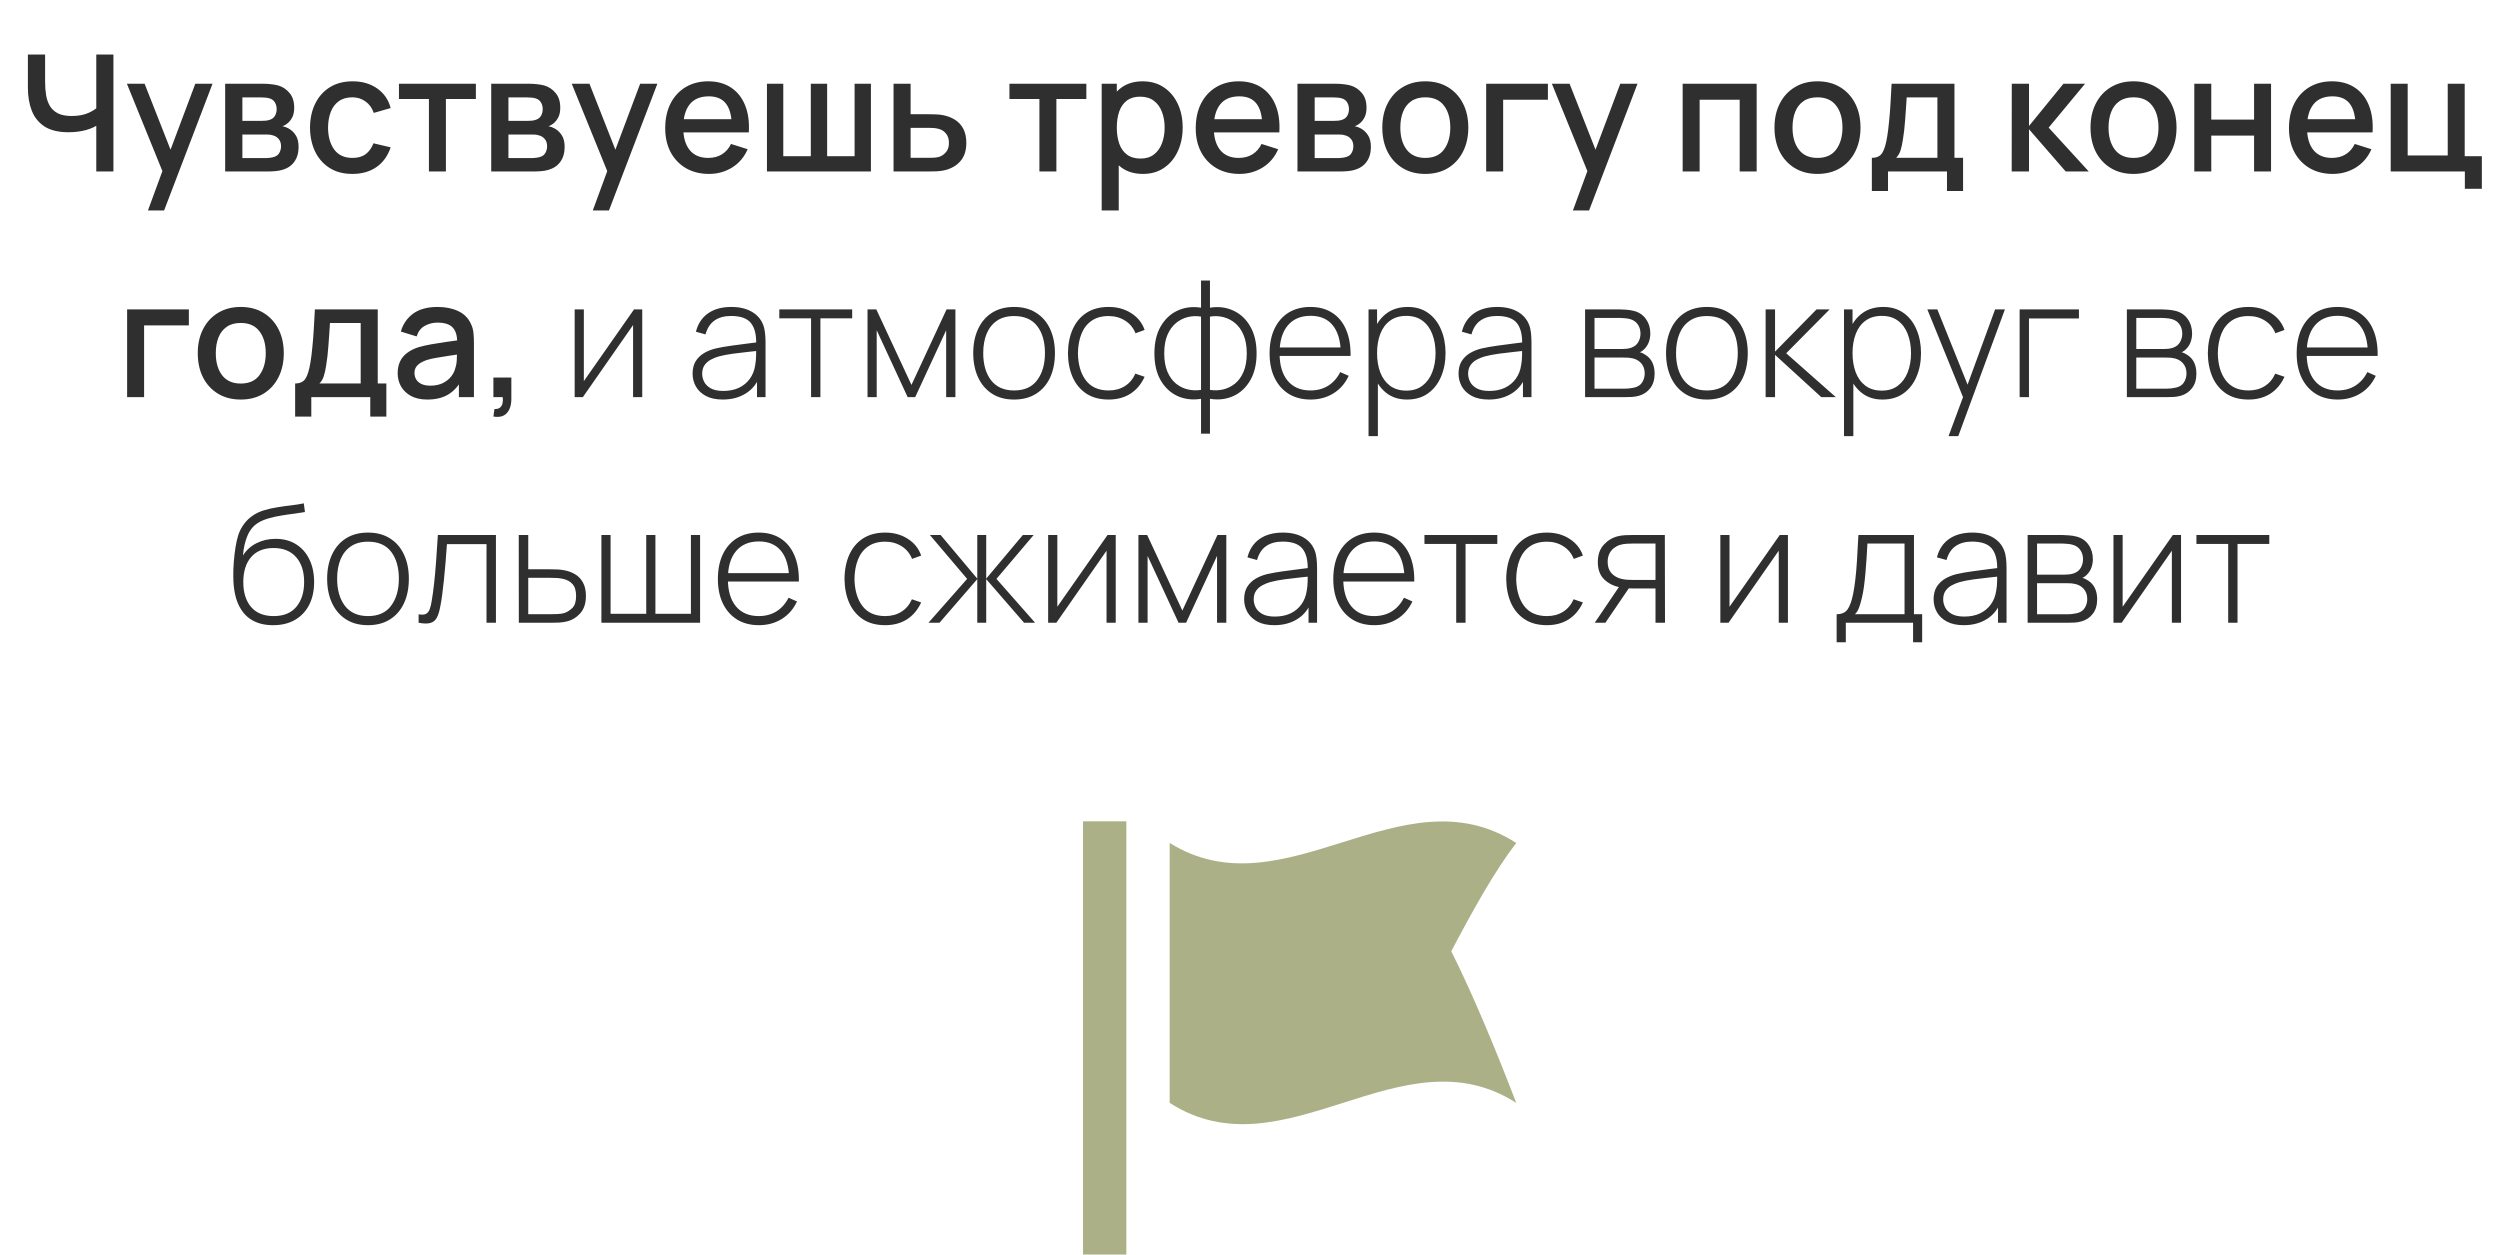 <?xml version="1.0" encoding="UTF-8"?> <svg xmlns="http://www.w3.org/2000/svg" width="277" height="139" viewBox="0 0 277 139" fill="none"><path d="M10.668 19V13.132L11.019 13.699C10.653 13.993 10.167 14.227 9.561 14.401C8.955 14.569 8.298 14.653 7.59 14.653C6.486 14.653 5.604 14.443 4.944 14.023C4.29 13.597 3.816 13.012 3.522 12.268C3.234 11.524 3.09 10.669 3.09 9.703V6.04H4.998V9.1C4.998 9.598 5.034 10.072 5.106 10.522C5.178 10.972 5.316 11.374 5.52 11.728C5.724 12.076 6.021 12.352 6.411 12.556C6.801 12.754 7.311 12.853 7.941 12.853C8.673 12.853 9.3 12.736 9.822 12.502C10.344 12.262 10.719 12.007 10.947 11.737L10.668 12.817V6.04H12.567V19H10.668ZM16.392 23.32L18.273 18.199L18.3 19.711L14.061 9.28H16.023L19.191 17.335H18.615L21.639 9.28H23.547L18.183 23.32H16.392ZM24.948 19V9.28H29.223C29.505 9.28 29.787 9.298 30.069 9.334C30.351 9.364 30.6 9.409 30.816 9.469C31.308 9.607 31.728 9.883 32.076 10.297C32.424 10.705 32.598 11.251 32.598 11.935C32.598 12.325 32.538 12.655 32.418 12.925C32.298 13.189 32.133 13.417 31.923 13.609C31.827 13.693 31.725 13.768 31.617 13.834C31.509 13.9 31.401 13.951 31.293 13.987C31.515 14.023 31.734 14.101 31.95 14.221C32.28 14.395 32.55 14.647 32.76 14.977C32.976 15.301 33.084 15.736 33.084 16.282C33.084 16.936 32.925 17.485 32.607 17.929C32.289 18.367 31.839 18.667 31.257 18.829C31.029 18.895 30.771 18.94 30.483 18.964C30.201 18.988 29.919 19 29.637 19H24.948ZM26.856 17.515H29.52C29.646 17.515 29.79 17.503 29.952 17.479C30.114 17.455 30.258 17.422 30.384 17.38C30.654 17.296 30.846 17.143 30.96 16.921C31.08 16.699 31.14 16.462 31.14 16.21C31.14 15.868 31.05 15.595 30.87 15.391C30.69 15.181 30.462 15.046 30.186 14.986C30.066 14.944 29.934 14.92 29.79 14.914C29.646 14.908 29.523 14.905 29.421 14.905H26.856V17.515ZM26.856 13.393H28.962C29.136 13.393 29.313 13.384 29.493 13.366C29.673 13.342 29.829 13.303 29.961 13.249C30.195 13.159 30.369 13.009 30.483 12.799C30.597 12.583 30.654 12.349 30.654 12.097C30.654 11.821 30.591 11.575 30.465 11.359C30.339 11.143 30.15 10.993 29.898 10.909C29.724 10.849 29.523 10.816 29.295 10.81C29.073 10.798 28.932 10.792 28.872 10.792H26.856V13.393ZM39.047 19.27C38.051 19.27 37.205 19.048 36.509 18.604C35.813 18.16 35.279 17.551 34.907 16.777C34.541 16.003 34.355 15.124 34.349 14.14C34.355 13.138 34.547 12.253 34.925 11.485C35.303 10.711 35.843 10.105 36.545 9.667C37.247 9.229 38.09 9.01 39.074 9.01C40.136 9.01 41.042 9.274 41.792 9.802C42.548 10.33 43.046 11.053 43.286 11.971L41.414 12.511C41.228 11.965 40.922 11.542 40.496 11.242C40.076 10.936 39.593 10.783 39.047 10.783C38.429 10.783 37.922 10.93 37.526 11.224C37.13 11.512 36.836 11.908 36.644 12.412C36.452 12.916 36.353 13.492 36.347 14.14C36.353 15.142 36.581 15.952 37.031 16.57C37.487 17.188 38.159 17.497 39.047 17.497C39.653 17.497 40.142 17.359 40.514 17.083C40.892 16.801 41.18 16.399 41.378 15.877L43.286 16.327C42.968 17.275 42.443 18.004 41.711 18.514C40.979 19.018 40.091 19.27 39.047 19.27ZM47.525 19V10.972H44.204V9.28H52.727V10.972H49.406V19H47.525ZM54.427 19V9.28H58.702C58.984 9.28 59.266 9.298 59.548 9.334C59.83 9.364 60.079 9.409 60.295 9.469C60.787 9.607 61.207 9.883 61.555 10.297C61.903 10.705 62.077 11.251 62.077 11.935C62.077 12.325 62.017 12.655 61.897 12.925C61.777 13.189 61.612 13.417 61.402 13.609C61.306 13.693 61.204 13.768 61.096 13.834C60.988 13.9 60.88 13.951 60.772 13.987C60.994 14.023 61.213 14.101 61.429 14.221C61.759 14.395 62.029 14.647 62.239 14.977C62.455 15.301 62.563 15.736 62.563 16.282C62.563 16.936 62.404 17.485 62.086 17.929C61.768 18.367 61.318 18.667 60.736 18.829C60.508 18.895 60.25 18.94 59.962 18.964C59.68 18.988 59.398 19 59.116 19H54.427ZM56.335 17.515H58.999C59.125 17.515 59.269 17.503 59.431 17.479C59.593 17.455 59.737 17.422 59.863 17.38C60.133 17.296 60.325 17.143 60.439 16.921C60.559 16.699 60.619 16.462 60.619 16.21C60.619 15.868 60.529 15.595 60.349 15.391C60.169 15.181 59.941 15.046 59.665 14.986C59.545 14.944 59.413 14.92 59.269 14.914C59.125 14.908 59.002 14.905 58.9 14.905H56.335V17.515ZM56.335 13.393H58.441C58.615 13.393 58.792 13.384 58.972 13.366C59.152 13.342 59.308 13.303 59.44 13.249C59.674 13.159 59.848 13.009 59.962 12.799C60.076 12.583 60.133 12.349 60.133 12.097C60.133 11.821 60.07 11.575 59.944 11.359C59.818 11.143 59.629 10.993 59.377 10.909C59.203 10.849 59.002 10.816 58.774 10.81C58.552 10.798 58.411 10.792 58.351 10.792H56.335V13.393ZM65.681 23.32L67.562 18.199L67.589 19.711L63.35 9.28H65.312L68.48 17.335H67.904L70.928 9.28H72.836L67.472 23.32H65.681ZM78.557 19.27C77.591 19.27 76.742 19.06 76.01 18.64C75.284 18.214 74.717 17.623 74.309 16.867C73.907 16.105 73.706 15.223 73.706 14.221C73.706 13.159 73.904 12.238 74.3 11.458C74.702 10.678 75.26 10.075 75.974 9.649C76.688 9.223 77.519 9.01 78.467 9.01C79.457 9.01 80.3 9.241 80.996 9.703C81.692 10.159 82.211 10.81 82.553 11.656C82.901 12.502 83.039 13.507 82.967 14.671H81.086V13.987C81.074 12.859 80.858 12.025 80.438 11.485C80.024 10.945 79.391 10.675 78.539 10.675C77.597 10.675 76.889 10.972 76.415 11.566C75.941 12.16 75.704 13.018 75.704 14.14C75.704 15.208 75.941 16.036 76.415 16.624C76.889 17.206 77.573 17.497 78.467 17.497C79.055 17.497 79.562 17.365 79.988 17.101C80.42 16.831 80.756 16.447 80.996 15.949L82.841 16.534C82.463 17.404 81.89 18.079 81.122 18.559C80.354 19.033 79.499 19.27 78.557 19.27ZM75.092 14.671V13.204H82.031V14.671H75.092ZM84.978 19V9.28H86.787V17.308H89.838V9.28H91.647V17.308H94.689V9.28H96.498V19H84.978ZM99.005 19V9.28H100.895V12.655H102.812C103.088 12.655 103.382 12.661 103.694 12.673C104.012 12.685 104.285 12.715 104.513 12.763C105.035 12.871 105.485 13.051 105.863 13.303C106.247 13.555 106.544 13.891 106.754 14.311C106.964 14.725 107.069 15.235 107.069 15.841C107.069 16.687 106.847 17.362 106.403 17.866C105.965 18.364 105.371 18.7 104.621 18.874C104.381 18.928 104.096 18.964 103.766 18.982C103.442 18.994 103.145 19 102.875 19H99.005ZM100.895 17.488H102.983C103.133 17.488 103.304 17.482 103.496 17.47C103.688 17.458 103.865 17.431 104.027 17.389C104.315 17.305 104.573 17.134 104.801 16.876C105.029 16.618 105.143 16.273 105.143 15.841C105.143 15.397 105.029 15.043 104.801 14.779C104.579 14.515 104.297 14.344 103.955 14.266C103.793 14.224 103.628 14.197 103.46 14.185C103.292 14.173 103.133 14.167 102.983 14.167H100.895V17.488ZM115.166 19V10.972H111.845V9.28H120.368V10.972H117.047V19H115.166ZM126.639 19.27C125.709 19.27 124.929 19.045 124.299 18.595C123.669 18.139 123.192 17.524 122.868 16.75C122.544 15.976 122.382 15.103 122.382 14.131C122.382 13.159 122.541 12.286 122.859 11.512C123.183 10.738 123.657 10.129 124.281 9.685C124.911 9.235 125.685 9.01 126.603 9.01C127.515 9.01 128.301 9.235 128.961 9.685C129.627 10.129 130.14 10.738 130.5 11.512C130.86 12.28 131.04 13.153 131.04 14.131C131.04 15.103 130.86 15.979 130.5 16.759C130.146 17.533 129.639 18.145 128.979 18.595C128.325 19.045 127.545 19.27 126.639 19.27ZM122.067 23.32V9.28H123.741V16.273H123.957V23.32H122.067ZM126.378 17.569C126.978 17.569 127.473 17.416 127.863 17.11C128.259 16.804 128.553 16.393 128.745 15.877C128.943 15.355 129.042 14.773 129.042 14.131C129.042 13.495 128.943 12.919 128.745 12.403C128.553 11.887 128.256 11.476 127.854 11.17C127.452 10.864 126.939 10.711 126.315 10.711C125.727 10.711 125.241 10.855 124.857 11.143C124.479 11.431 124.197 11.833 124.011 12.349C123.831 12.865 123.741 13.459 123.741 14.131C123.741 14.803 123.831 15.397 124.011 15.913C124.191 16.429 124.476 16.834 124.866 17.128C125.256 17.422 125.76 17.569 126.378 17.569ZM137.339 19.27C136.373 19.27 135.524 19.06 134.792 18.64C134.066 18.214 133.499 17.623 133.091 16.867C132.689 16.105 132.488 15.223 132.488 14.221C132.488 13.159 132.686 12.238 133.082 11.458C133.484 10.678 134.042 10.075 134.756 9.649C135.47 9.223 136.301 9.01 137.249 9.01C138.239 9.01 139.082 9.241 139.778 9.703C140.474 10.159 140.993 10.81 141.335 11.656C141.683 12.502 141.821 13.507 141.749 14.671H139.868V13.987C139.856 12.859 139.64 12.025 139.22 11.485C138.806 10.945 138.173 10.675 137.321 10.675C136.379 10.675 135.671 10.972 135.197 11.566C134.723 12.16 134.486 13.018 134.486 14.14C134.486 15.208 134.723 16.036 135.197 16.624C135.671 17.206 136.355 17.497 137.249 17.497C137.837 17.497 138.344 17.365 138.77 17.101C139.202 16.831 139.538 16.447 139.778 15.949L141.623 16.534C141.245 17.404 140.672 18.079 139.904 18.559C139.136 19.033 138.281 19.27 137.339 19.27ZM133.874 14.671V13.204H140.813V14.671H133.874ZM143.759 19V9.28H148.034C148.316 9.28 148.598 9.298 148.88 9.334C149.162 9.364 149.411 9.409 149.627 9.469C150.119 9.607 150.539 9.883 150.887 10.297C151.235 10.705 151.409 11.251 151.409 11.935C151.409 12.325 151.349 12.655 151.229 12.925C151.109 13.189 150.944 13.417 150.734 13.609C150.638 13.693 150.536 13.768 150.428 13.834C150.32 13.9 150.212 13.951 150.104 13.987C150.326 14.023 150.545 14.101 150.761 14.221C151.091 14.395 151.361 14.647 151.571 14.977C151.787 15.301 151.895 15.736 151.895 16.282C151.895 16.936 151.736 17.485 151.418 17.929C151.1 18.367 150.65 18.667 150.068 18.829C149.84 18.895 149.582 18.94 149.294 18.964C149.012 18.988 148.73 19 148.448 19H143.759ZM145.667 17.515H148.331C148.457 17.515 148.601 17.503 148.763 17.479C148.925 17.455 149.069 17.422 149.195 17.38C149.465 17.296 149.657 17.143 149.771 16.921C149.891 16.699 149.951 16.462 149.951 16.21C149.951 15.868 149.861 15.595 149.681 15.391C149.501 15.181 149.273 15.046 148.997 14.986C148.877 14.944 148.745 14.92 148.601 14.914C148.457 14.908 148.334 14.905 148.232 14.905H145.667V17.515ZM145.667 13.393H147.773C147.947 13.393 148.124 13.384 148.304 13.366C148.484 13.342 148.64 13.303 148.772 13.249C149.006 13.159 149.18 13.009 149.294 12.799C149.408 12.583 149.465 12.349 149.465 12.097C149.465 11.821 149.402 11.575 149.276 11.359C149.15 11.143 148.961 10.993 148.709 10.909C148.535 10.849 148.334 10.816 148.106 10.81C147.884 10.798 147.743 10.792 147.683 10.792H145.667V13.393ZM157.92 19.27C156.948 19.27 156.105 19.051 155.391 18.613C154.677 18.175 154.125 17.572 153.735 16.804C153.351 16.03 153.159 15.139 153.159 14.131C153.159 13.117 153.357 12.226 153.753 11.458C154.149 10.684 154.704 10.084 155.418 9.658C156.132 9.226 156.966 9.01 157.92 9.01C158.892 9.01 159.735 9.229 160.449 9.667C161.163 10.105 161.715 10.708 162.105 11.476C162.495 12.244 162.69 13.129 162.69 14.131C162.69 15.145 162.492 16.039 162.096 16.813C161.706 17.581 161.154 18.184 160.44 18.622C159.726 19.054 158.886 19.27 157.92 19.27ZM157.92 17.497C158.85 17.497 159.543 17.185 159.999 16.561C160.461 15.931 160.692 15.121 160.692 14.131C160.692 13.117 160.458 12.307 159.99 11.701C159.528 11.089 158.838 10.783 157.92 10.783C157.29 10.783 156.771 10.927 156.363 11.215C155.955 11.497 155.652 11.89 155.454 12.394C155.256 12.892 155.157 13.471 155.157 14.131C155.157 15.151 155.391 15.967 155.859 16.579C156.327 17.191 157.014 17.497 157.92 17.497ZM164.668 19V9.28H171.508V11.053H166.549V19H164.668ZM174.279 23.32L176.16 18.199L176.187 19.711L171.948 9.28H173.91L177.078 17.335H176.502L179.526 9.28H181.434L176.07 23.32H174.279ZM186.439 19V9.28H194.638V19H192.757V11.053H188.32V19H186.439ZM201.374 19.27C200.402 19.27 199.559 19.051 198.845 18.613C198.131 18.175 197.579 17.572 197.189 16.804C196.805 16.03 196.613 15.139 196.613 14.131C196.613 13.117 196.811 12.226 197.207 11.458C197.603 10.684 198.158 10.084 198.872 9.658C199.586 9.226 200.42 9.01 201.374 9.01C202.346 9.01 203.189 9.229 203.903 9.667C204.617 10.105 205.169 10.708 205.559 11.476C205.949 12.244 206.144 13.129 206.144 14.131C206.144 15.145 205.946 16.039 205.55 16.813C205.16 17.581 204.608 18.184 203.894 18.622C203.18 19.054 202.34 19.27 201.374 19.27ZM201.374 17.497C202.304 17.497 202.997 17.185 203.453 16.561C203.915 15.931 204.146 15.121 204.146 14.131C204.146 13.117 203.912 12.307 203.444 11.701C202.982 11.089 202.292 10.783 201.374 10.783C200.744 10.783 200.225 10.927 199.817 11.215C199.409 11.497 199.106 11.89 198.908 12.394C198.71 12.892 198.611 13.471 198.611 14.131C198.611 15.151 198.845 15.967 199.313 16.579C199.781 17.191 200.468 17.497 201.374 17.497ZM207.401 21.16V17.488C207.935 17.488 208.316 17.311 208.544 16.957C208.778 16.597 208.964 15.988 209.102 15.13C209.186 14.608 209.255 14.053 209.309 13.465C209.369 12.877 209.42 12.241 209.462 11.557C209.504 10.867 209.546 10.108 209.588 9.28H216.554V17.488H217.508V21.16H215.726V19H209.192V21.16H207.401ZM210.092 17.488H214.664V10.792H211.262C211.238 11.188 211.211 11.596 211.181 12.016C211.157 12.436 211.127 12.853 211.091 13.267C211.061 13.681 211.025 14.077 210.983 14.455C210.941 14.833 210.893 15.175 210.839 15.481C210.767 15.955 210.68 16.351 210.578 16.669C210.482 16.987 210.32 17.26 210.092 17.488ZM222.896 19L222.905 9.28H224.813V13.96L228.629 9.28H231.023L226.991 14.14L231.437 19H228.881L224.813 14.32V19H222.896ZM236.389 19.27C235.417 19.27 234.574 19.051 233.86 18.613C233.146 18.175 232.594 17.572 232.204 16.804C231.82 16.03 231.628 15.139 231.628 14.131C231.628 13.117 231.826 12.226 232.222 11.458C232.618 10.684 233.173 10.084 233.887 9.658C234.601 9.226 235.435 9.01 236.389 9.01C237.361 9.01 238.204 9.229 238.918 9.667C239.632 10.105 240.184 10.708 240.574 11.476C240.964 12.244 241.159 13.129 241.159 14.131C241.159 15.145 240.961 16.039 240.565 16.813C240.175 17.581 239.623 18.184 238.909 18.622C238.195 19.054 237.355 19.27 236.389 19.27ZM236.389 17.497C237.319 17.497 238.012 17.185 238.468 16.561C238.93 15.931 239.161 15.121 239.161 14.131C239.161 13.117 238.927 12.307 238.459 11.701C237.997 11.089 237.307 10.783 236.389 10.783C235.759 10.783 235.24 10.927 234.832 11.215C234.424 11.497 234.121 11.89 233.923 12.394C233.725 12.892 233.626 13.471 233.626 14.131C233.626 15.151 233.86 15.967 234.328 16.579C234.796 17.191 235.483 17.497 236.389 17.497ZM243.128 19V9.28H245.009V13.249H249.752V9.28H251.633V19H249.752V15.022H245.009V19H243.128ZM258.469 19.27C257.503 19.27 256.654 19.06 255.922 18.64C255.196 18.214 254.629 17.623 254.221 16.867C253.819 16.105 253.618 15.223 253.618 14.221C253.618 13.159 253.816 12.238 254.212 11.458C254.614 10.678 255.172 10.075 255.886 9.649C256.6 9.223 257.431 9.01 258.379 9.01C259.369 9.01 260.212 9.241 260.908 9.703C261.604 10.159 262.123 10.81 262.465 11.656C262.813 12.502 262.951 13.507 262.879 14.671H260.998V13.987C260.986 12.859 260.77 12.025 260.35 11.485C259.936 10.945 259.303 10.675 258.451 10.675C257.509 10.675 256.801 10.972 256.327 11.566C255.853 12.16 255.616 13.018 255.616 14.14C255.616 15.208 255.853 16.036 256.327 16.624C256.801 17.206 257.485 17.497 258.379 17.497C258.967 17.497 259.474 17.365 259.9 17.101C260.332 16.831 260.668 16.447 260.908 15.949L262.753 16.534C262.375 17.404 261.802 18.079 261.034 18.559C260.266 19.033 259.411 19.27 258.469 19.27ZM255.004 14.671V13.204H261.943V14.671H255.004ZM273.107 20.917V19H264.89V9.28H266.771V17.227H271.208V9.28H273.089V17.308H274.988V20.917H273.107ZM14.085 44V34.28H20.925V36.053H15.966V44H14.085ZM26.673 44.27C25.701 44.27 24.858 44.051 24.144 43.613C23.43 43.175 22.878 42.572 22.488 41.804C22.104 41.03 21.912 40.139 21.912 39.131C21.912 38.117 22.11 37.226 22.506 36.458C22.902 35.684 23.457 35.084 24.171 34.658C24.885 34.226 25.719 34.01 26.673 34.01C27.645 34.01 28.488 34.229 29.202 34.667C29.916 35.105 30.468 35.708 30.858 36.476C31.248 37.244 31.443 38.129 31.443 39.131C31.443 40.145 31.245 41.039 30.849 41.813C30.459 42.581 29.907 43.184 29.193 43.622C28.479 44.054 27.639 44.27 26.673 44.27ZM26.673 42.497C27.603 42.497 28.296 42.185 28.752 41.561C29.214 40.931 29.445 40.121 29.445 39.131C29.445 38.117 29.211 37.307 28.743 36.701C28.281 36.089 27.591 35.783 26.673 35.783C26.043 35.783 25.524 35.927 25.116 36.215C24.708 36.497 24.405 36.89 24.207 37.394C24.009 37.892 23.91 38.471 23.91 39.131C23.91 40.151 24.144 40.967 24.612 41.579C25.08 42.191 25.767 42.497 26.673 42.497ZM32.701 46.16V42.488C33.235 42.488 33.616 42.311 33.844 41.957C34.078 41.597 34.264 40.988 34.402 40.13C34.486 39.608 34.555 39.053 34.609 38.465C34.669 37.877 34.72 37.241 34.762 36.557C34.804 35.867 34.846 35.108 34.888 34.28H41.854V42.488H42.808V46.16H41.026V44H34.492V46.16H32.701ZM35.392 42.488H39.964V35.792H36.562C36.538 36.188 36.511 36.596 36.481 37.016C36.457 37.436 36.427 37.853 36.391 38.267C36.361 38.681 36.325 39.077 36.283 39.455C36.241 39.833 36.193 40.175 36.139 40.481C36.067 40.955 35.98 41.351 35.878 41.669C35.782 41.987 35.62 42.26 35.392 42.488ZM47.346 44.27C46.626 44.27 46.023 44.138 45.537 43.874C45.051 43.604 44.682 43.25 44.43 42.812C44.184 42.368 44.061 41.882 44.061 41.354C44.061 40.862 44.148 40.43 44.322 40.058C44.496 39.686 44.754 39.371 45.096 39.113C45.438 38.849 45.858 38.636 46.356 38.474C46.788 38.348 47.277 38.237 47.823 38.141C48.369 38.045 48.942 37.955 49.542 37.871C50.148 37.787 50.748 37.703 51.342 37.619L50.658 37.997C50.67 37.235 50.508 36.671 50.172 36.305C49.842 35.933 49.272 35.747 48.462 35.747C47.952 35.747 47.484 35.867 47.058 36.107C46.632 36.341 46.335 36.731 46.167 37.277L44.412 36.737C44.652 35.903 45.108 35.24 45.78 34.748C46.458 34.256 47.358 34.01 48.48 34.01C49.35 34.01 50.106 34.16 50.748 34.46C51.396 34.754 51.87 35.222 52.17 35.864C52.326 36.182 52.422 36.518 52.458 36.872C52.494 37.226 52.512 37.607 52.512 38.015V44H50.847V41.777L51.171 42.065C50.769 42.809 50.256 43.364 49.632 43.73C49.014 44.09 48.252 44.27 47.346 44.27ZM47.679 42.731C48.213 42.731 48.672 42.638 49.056 42.452C49.44 42.26 49.749 42.017 49.983 41.723C50.217 41.429 50.37 41.123 50.442 40.805C50.544 40.517 50.601 40.193 50.613 39.833C50.631 39.473 50.64 39.185 50.64 38.969L51.252 39.194C50.658 39.284 50.118 39.365 49.632 39.437C49.146 39.509 48.705 39.581 48.309 39.653C47.919 39.719 47.571 39.8 47.265 39.896C47.007 39.986 46.776 40.094 46.572 40.22C46.374 40.346 46.215 40.499 46.095 40.679C45.981 40.859 45.924 41.078 45.924 41.336C45.924 41.588 45.987 41.822 46.113 42.038C46.239 42.248 46.431 42.416 46.689 42.542C46.947 42.668 47.277 42.731 47.679 42.731ZM54.669 46.151L54.786 45.314C55.044 45.332 55.245 45.284 55.389 45.17C55.533 45.056 55.629 44.897 55.677 44.693C55.725 44.489 55.734 44.258 55.704 44H54.669V41.831H56.658V44.18C56.658 44.888 56.487 45.422 56.145 45.782C55.809 46.142 55.317 46.265 54.669 46.151ZM71.161 34.28V44H70.144V36.017L64.582 44H63.673V34.28H64.69V42.227L70.252 34.28H71.161ZM80.087 44.27C79.337 44.27 78.713 44.138 78.215 43.874C77.723 43.61 77.354 43.262 77.108 42.83C76.862 42.392 76.739 41.918 76.739 41.408C76.739 40.856 76.853 40.394 77.081 40.022C77.315 39.65 77.624 39.35 78.008 39.122C78.398 38.894 78.827 38.723 79.295 38.609C79.829 38.489 80.405 38.387 81.023 38.303C81.641 38.213 82.229 38.135 82.787 38.069C83.351 38.003 83.81 37.946 84.164 37.898L83.786 38.123C83.81 37.073 83.612 36.293 83.192 35.783C82.778 35.267 82.046 35.009 80.996 35.009C80.258 35.009 79.649 35.177 79.169 35.513C78.695 35.843 78.362 36.356 78.17 37.052L77.108 36.755C77.33 35.873 77.777 35.195 78.449 34.721C79.121 34.247 79.982 34.01 81.032 34.01C81.926 34.01 82.676 34.184 83.282 34.532C83.894 34.88 84.32 35.369 84.56 35.999C84.662 36.257 84.731 36.56 84.767 36.908C84.803 37.25 84.821 37.595 84.821 37.943V44H83.876V41.444L84.227 41.534C83.933 42.41 83.42 43.085 82.688 43.559C81.956 44.033 81.089 44.27 80.087 44.27ZM80.141 43.316C80.801 43.316 81.38 43.199 81.878 42.965C82.376 42.725 82.778 42.392 83.084 41.966C83.396 41.534 83.594 41.027 83.678 40.445C83.738 40.121 83.771 39.77 83.777 39.392C83.783 39.014 83.786 38.735 83.786 38.555L84.236 38.843C83.846 38.891 83.378 38.942 82.832 38.996C82.292 39.05 81.74 39.116 81.176 39.194C80.612 39.272 80.102 39.371 79.646 39.491C79.364 39.569 79.079 39.683 78.791 39.833C78.509 39.977 78.272 40.178 78.08 40.436C77.894 40.694 77.801 41.021 77.801 41.417C77.801 41.711 77.873 42.005 78.017 42.299C78.167 42.593 78.413 42.836 78.755 43.028C79.097 43.22 79.559 43.316 80.141 43.316ZM89.867 44V35.27H86.347V34.28H94.421V35.27H90.901V44H89.867ZM96.122 44V34.28H97.094L100.991 42.65L104.879 34.28H105.86V44H104.834V36.593L101.405 44H100.568L97.139 36.593V44H96.122ZM112.361 44.27C111.395 44.27 110.576 44.051 109.904 43.613C109.232 43.175 108.719 42.569 108.365 41.795C108.011 41.021 107.834 40.13 107.834 39.122C107.834 38.108 108.014 37.217 108.374 36.449C108.734 35.675 109.25 35.075 109.922 34.649C110.6 34.223 111.413 34.01 112.361 34.01C113.327 34.01 114.146 34.229 114.818 34.667C115.496 35.099 116.009 35.699 116.357 36.467C116.711 37.235 116.888 38.12 116.888 39.122C116.888 40.148 116.711 41.048 116.357 41.822C116.003 42.59 115.487 43.19 114.809 43.622C114.131 44.054 113.315 44.27 112.361 44.27ZM112.361 43.262C113.507 43.262 114.362 42.878 114.926 42.11C115.496 41.342 115.781 40.346 115.781 39.122C115.781 37.874 115.496 36.878 114.926 36.134C114.356 35.39 113.501 35.018 112.361 35.018C111.587 35.018 110.948 35.195 110.444 35.549C109.94 35.897 109.562 36.38 109.31 36.998C109.064 37.61 108.941 38.318 108.941 39.122C108.941 40.37 109.229 41.372 109.805 42.128C110.387 42.884 111.239 43.262 112.361 43.262ZM122.837 44.27C121.865 44.27 121.046 44.054 120.38 43.622C119.714 43.184 119.207 42.581 118.859 41.813C118.517 41.039 118.34 40.148 118.328 39.14C118.34 38.114 118.52 37.217 118.868 36.449C119.222 35.675 119.732 35.075 120.398 34.649C121.064 34.223 121.88 34.01 122.846 34.01C123.788 34.01 124.616 34.238 125.33 34.694C126.05 35.144 126.548 35.765 126.824 36.557L125.816 36.926C125.57 36.32 125.183 35.852 124.655 35.522C124.127 35.186 123.521 35.018 122.837 35.018C122.069 35.018 121.436 35.195 120.938 35.549C120.44 35.897 120.068 36.38 119.822 36.998C119.576 37.616 119.447 38.33 119.435 39.14C119.453 40.382 119.744 41.381 120.308 42.137C120.878 42.887 121.721 43.262 122.837 43.262C123.527 43.262 124.124 43.103 124.628 42.785C125.138 42.467 125.528 42.005 125.798 41.399L126.824 41.75C126.446 42.572 125.918 43.199 125.24 43.631C124.562 44.057 123.761 44.27 122.837 44.27ZM133.074 48.05V44.189C132.126 44.339 131.259 44.237 130.473 43.883C129.693 43.523 129.069 42.941 128.601 42.137C128.139 41.333 127.908 40.34 127.908 39.158C127.908 37.97 128.139 36.974 128.601 36.17C129.069 35.36 129.693 34.775 130.473 34.415C131.259 34.049 132.126 33.941 133.074 34.091V31.085H134.064V34.091C135.012 33.941 135.876 34.049 136.656 34.415C137.442 34.775 138.066 35.36 138.528 36.17C138.996 36.974 139.23 37.97 139.23 39.158C139.23 40.34 138.996 41.333 138.528 42.137C138.066 42.941 137.442 43.523 136.656 43.883C135.876 44.237 135.012 44.339 134.064 44.189V48.05H133.074ZM133.074 43.199V35.081C132.588 34.997 132.105 35.012 131.625 35.126C131.145 35.24 130.704 35.462 130.302 35.792C129.906 36.116 129.588 36.557 129.348 37.115C129.114 37.667 128.997 38.348 128.997 39.158C128.997 39.962 129.117 40.643 129.357 41.201C129.597 41.753 129.915 42.191 130.311 42.515C130.713 42.833 131.154 43.046 131.634 43.154C132.114 43.262 132.594 43.277 133.074 43.199ZM134.064 43.199C134.544 43.277 135.024 43.262 135.504 43.154C135.984 43.046 136.425 42.833 136.827 42.515C137.229 42.191 137.547 41.753 137.781 41.201C138.021 40.643 138.141 39.962 138.141 39.158C138.141 38.348 138.021 37.664 137.781 37.106C137.547 36.548 137.229 36.107 136.827 35.783C136.431 35.459 135.993 35.24 135.513 35.126C135.033 35.012 134.55 34.997 134.064 35.081V43.199ZM145.215 44.27C144.285 44.27 143.481 44.063 142.803 43.649C142.125 43.229 141.6 42.638 141.228 41.876C140.856 41.108 140.67 40.202 140.67 39.158C140.67 38.096 140.853 37.181 141.219 36.413C141.591 35.639 142.113 35.045 142.785 34.631C143.463 34.217 144.267 34.01 145.197 34.01C146.139 34.01 146.943 34.226 147.609 34.658C148.281 35.084 148.791 35.702 149.139 36.512C149.493 37.322 149.661 38.297 149.643 39.437H148.563V39.077C148.533 37.745 148.233 36.731 147.663 36.035C147.093 35.339 146.277 34.991 145.215 34.991C144.117 34.991 143.268 35.354 142.668 36.08C142.074 36.8 141.777 37.82 141.777 39.14C141.777 40.448 142.074 41.462 142.668 42.182C143.268 42.902 144.111 43.262 145.197 43.262C145.947 43.262 146.601 43.088 147.159 42.74C147.723 42.386 148.17 41.882 148.5 41.228L149.436 41.642C149.046 42.482 148.482 43.13 147.744 43.586C147.006 44.042 146.163 44.27 145.215 44.27ZM141.381 39.437V38.501H149.058V39.437H141.381ZM155.891 44.27C155.015 44.27 154.274 44.042 153.668 43.586C153.062 43.13 152.6 42.515 152.282 41.741C151.964 40.967 151.805 40.094 151.805 39.122C151.805 38.144 151.964 37.271 152.282 36.503C152.6 35.729 153.071 35.12 153.695 34.676C154.319 34.232 155.084 34.01 155.99 34.01C156.872 34.01 157.625 34.235 158.249 34.685C158.873 35.135 159.347 35.747 159.671 36.521C160.001 37.295 160.166 38.162 160.166 39.122C160.166 40.094 159.998 40.97 159.662 41.75C159.332 42.524 158.849 43.139 158.213 43.595C157.583 44.045 156.809 44.27 155.891 44.27ZM151.634 48.32V34.28H152.579V41.768H152.669V48.32H151.634ZM155.828 43.28C156.542 43.28 157.136 43.097 157.61 42.731C158.09 42.365 158.45 41.87 158.69 41.246C158.936 40.616 159.059 39.908 159.059 39.122C159.059 38.342 158.939 37.643 158.699 37.025C158.465 36.401 158.108 35.909 157.628 35.549C157.154 35.183 156.548 35 155.81 35C155.096 35 154.499 35.177 154.019 35.531C153.539 35.879 153.179 36.365 152.939 36.989C152.699 37.613 152.579 38.324 152.579 39.122C152.579 39.914 152.696 40.625 152.93 41.255C153.17 41.879 153.53 42.374 154.01 42.74C154.496 43.1 155.102 43.28 155.828 43.28ZM164.954 44.27C164.204 44.27 163.58 44.138 163.082 43.874C162.59 43.61 162.221 43.262 161.975 42.83C161.729 42.392 161.606 41.918 161.606 41.408C161.606 40.856 161.72 40.394 161.948 40.022C162.182 39.65 162.491 39.35 162.875 39.122C163.265 38.894 163.694 38.723 164.162 38.609C164.696 38.489 165.272 38.387 165.89 38.303C166.508 38.213 167.096 38.135 167.654 38.069C168.218 38.003 168.677 37.946 169.031 37.898L168.653 38.123C168.677 37.073 168.479 36.293 168.059 35.783C167.645 35.267 166.913 35.009 165.863 35.009C165.125 35.009 164.516 35.177 164.036 35.513C163.562 35.843 163.229 36.356 163.037 37.052L161.975 36.755C162.197 35.873 162.644 35.195 163.316 34.721C163.988 34.247 164.849 34.01 165.899 34.01C166.793 34.01 167.543 34.184 168.149 34.532C168.761 34.88 169.187 35.369 169.427 35.999C169.529 36.257 169.598 36.56 169.634 36.908C169.67 37.25 169.688 37.595 169.688 37.943V44H168.743V41.444L169.094 41.534C168.8 42.41 168.287 43.085 167.555 43.559C166.823 44.033 165.956 44.27 164.954 44.27ZM165.008 43.316C165.668 43.316 166.247 43.199 166.745 42.965C167.243 42.725 167.645 42.392 167.951 41.966C168.263 41.534 168.461 41.027 168.545 40.445C168.605 40.121 168.638 39.77 168.644 39.392C168.65 39.014 168.653 38.735 168.653 38.555L169.103 38.843C168.713 38.891 168.245 38.942 167.699 38.996C167.159 39.05 166.607 39.116 166.043 39.194C165.479 39.272 164.969 39.371 164.513 39.491C164.231 39.569 163.946 39.683 163.658 39.833C163.376 39.977 163.139 40.178 162.947 40.436C162.761 40.694 162.668 41.021 162.668 41.417C162.668 41.711 162.74 42.005 162.884 42.299C163.034 42.593 163.28 42.836 163.622 43.028C163.964 43.22 164.426 43.316 165.008 43.316ZM175.628 44V34.28H179.489C179.657 34.28 179.888 34.292 180.182 34.316C180.482 34.334 180.767 34.379 181.037 34.451C181.607 34.595 182.051 34.895 182.369 35.351C182.693 35.807 182.855 36.338 182.855 36.944C182.855 37.268 182.807 37.568 182.711 37.844C182.621 38.114 182.483 38.354 182.297 38.564C182.213 38.666 182.117 38.759 182.009 38.843C181.901 38.921 181.796 38.984 181.694 39.032C181.874 39.068 182.078 39.161 182.306 39.311C182.654 39.527 182.912 39.812 183.08 40.166C183.248 40.52 183.332 40.928 183.332 41.39C183.332 42.056 183.17 42.596 182.846 43.01C182.528 43.424 182.114 43.703 181.604 43.847C181.358 43.919 181.097 43.964 180.821 43.982C180.545 43.994 180.293 44 180.065 44H175.628ZM176.672 43.064H180.038C180.164 43.064 180.329 43.055 180.533 43.037C180.737 43.013 180.917 42.983 181.073 42.947C181.481 42.851 181.775 42.656 181.955 42.362C182.141 42.062 182.234 41.732 182.234 41.372C182.234 40.898 182.093 40.511 181.811 40.211C181.529 39.905 181.145 39.722 180.659 39.662C180.521 39.638 180.374 39.626 180.218 39.626C180.068 39.62 179.927 39.617 179.795 39.617H176.672V43.064ZM176.672 38.672H179.696C179.84 38.672 180.011 38.663 180.209 38.645C180.407 38.621 180.584 38.582 180.74 38.528C181.088 38.408 181.346 38.204 181.514 37.916C181.682 37.622 181.766 37.307 181.766 36.971C181.766 36.593 181.676 36.266 181.496 35.99C181.316 35.708 181.055 35.507 180.713 35.387C180.473 35.309 180.221 35.264 179.957 35.252C179.699 35.234 179.537 35.225 179.471 35.225H176.672V38.672ZM189.125 44.27C188.159 44.27 187.34 44.051 186.668 43.613C185.996 43.175 185.483 42.569 185.129 41.795C184.775 41.021 184.598 40.13 184.598 39.122C184.598 38.108 184.778 37.217 185.138 36.449C185.498 35.675 186.014 35.075 186.686 34.649C187.364 34.223 188.177 34.01 189.125 34.01C190.091 34.01 190.91 34.229 191.582 34.667C192.26 35.099 192.773 35.699 193.121 36.467C193.475 37.235 193.652 38.12 193.652 39.122C193.652 40.148 193.475 41.048 193.121 41.822C192.767 42.59 192.251 43.19 191.573 43.622C190.895 44.054 190.079 44.27 189.125 44.27ZM189.125 43.262C190.271 43.262 191.126 42.878 191.69 42.11C192.26 41.342 192.545 40.346 192.545 39.122C192.545 37.874 192.26 36.878 191.69 36.134C191.12 35.39 190.265 35.018 189.125 35.018C188.351 35.018 187.712 35.195 187.208 35.549C186.704 35.897 186.326 36.38 186.074 36.998C185.828 37.61 185.705 38.318 185.705 39.122C185.705 40.37 185.993 41.372 186.569 42.128C187.151 42.884 188.003 43.262 189.125 43.262ZM195.632 44V34.28H196.676V38.96L201.275 34.28H202.724L197.909 39.14L203.408 44H201.797L196.676 39.32V44H195.632ZM208.573 44.27C207.697 44.27 206.956 44.042 206.35 43.586C205.744 43.13 205.282 42.515 204.964 41.741C204.646 40.967 204.487 40.094 204.487 39.122C204.487 38.144 204.646 37.271 204.964 36.503C205.282 35.729 205.753 35.12 206.377 34.676C207.001 34.232 207.766 34.01 208.672 34.01C209.554 34.01 210.307 34.235 210.931 34.685C211.555 35.135 212.029 35.747 212.353 36.521C212.683 37.295 212.848 38.162 212.848 39.122C212.848 40.094 212.68 40.97 212.344 41.75C212.014 42.524 211.531 43.139 210.895 43.595C210.265 44.045 209.491 44.27 208.573 44.27ZM204.316 48.32V34.28H205.261V41.768H205.351V48.32H204.316ZM208.51 43.28C209.224 43.28 209.818 43.097 210.292 42.731C210.772 42.365 211.132 41.87 211.372 41.246C211.618 40.616 211.741 39.908 211.741 39.122C211.741 38.342 211.621 37.643 211.381 37.025C211.147 36.401 210.79 35.909 210.31 35.549C209.836 35.183 209.23 35 208.492 35C207.778 35 207.181 35.177 206.701 35.531C206.221 35.879 205.861 36.365 205.621 36.989C205.381 37.613 205.261 38.324 205.261 39.122C205.261 39.914 205.378 40.625 205.612 41.255C205.852 41.879 206.212 42.374 206.692 42.74C207.178 43.1 207.784 43.28 208.51 43.28ZM215.898 48.32L217.788 43.235L217.806 44.747L213.549 34.28H214.656L218.31 43.37H217.734L221.055 34.28H222.144L216.978 48.32H215.898ZM223.775 44V34.28H230.345V35.288H224.81V44H223.775ZM235.657 44V34.28H239.518C239.686 34.28 239.917 34.292 240.211 34.316C240.511 34.334 240.796 34.379 241.066 34.451C241.636 34.595 242.08 34.895 242.398 35.351C242.722 35.807 242.884 36.338 242.884 36.944C242.884 37.268 242.836 37.568 242.74 37.844C242.65 38.114 242.512 38.354 242.326 38.564C242.242 38.666 242.146 38.759 242.038 38.843C241.93 38.921 241.825 38.984 241.723 39.032C241.903 39.068 242.107 39.161 242.335 39.311C242.683 39.527 242.941 39.812 243.109 40.166C243.277 40.52 243.361 40.928 243.361 41.39C243.361 42.056 243.199 42.596 242.875 43.01C242.557 43.424 242.143 43.703 241.633 43.847C241.387 43.919 241.126 43.964 240.85 43.982C240.574 43.994 240.322 44 240.094 44H235.657ZM236.701 43.064H240.067C240.193 43.064 240.358 43.055 240.562 43.037C240.766 43.013 240.946 42.983 241.102 42.947C241.51 42.851 241.804 42.656 241.984 42.362C242.17 42.062 242.263 41.732 242.263 41.372C242.263 40.898 242.122 40.511 241.84 40.211C241.558 39.905 241.174 39.722 240.688 39.662C240.55 39.638 240.403 39.626 240.247 39.626C240.097 39.62 239.956 39.617 239.824 39.617H236.701V43.064ZM236.701 38.672H239.725C239.869 38.672 240.04 38.663 240.238 38.645C240.436 38.621 240.613 38.582 240.769 38.528C241.117 38.408 241.375 38.204 241.543 37.916C241.711 37.622 241.795 37.307 241.795 36.971C241.795 36.593 241.705 36.266 241.525 35.99C241.345 35.708 241.084 35.507 240.742 35.387C240.502 35.309 240.25 35.264 239.986 35.252C239.728 35.234 239.566 35.225 239.5 35.225H236.701V38.672ZM249.136 44.27C248.164 44.27 247.345 44.054 246.679 43.622C246.013 43.184 245.506 42.581 245.158 41.813C244.816 41.039 244.639 40.148 244.627 39.14C244.639 38.114 244.819 37.217 245.167 36.449C245.521 35.675 246.031 35.075 246.697 34.649C247.363 34.223 248.179 34.01 249.145 34.01C250.087 34.01 250.915 34.238 251.629 34.694C252.349 35.144 252.847 35.765 253.123 36.557L252.115 36.926C251.869 36.32 251.482 35.852 250.954 35.522C250.426 35.186 249.82 35.018 249.136 35.018C248.368 35.018 247.735 35.195 247.237 35.549C246.739 35.897 246.367 36.38 246.121 36.998C245.875 37.616 245.746 38.33 245.734 39.14C245.752 40.382 246.043 41.381 246.607 42.137C247.177 42.887 248.02 43.262 249.136 43.262C249.826 43.262 250.423 43.103 250.927 42.785C251.437 42.467 251.827 42.005 252.097 41.399L253.123 41.75C252.745 42.572 252.217 43.199 251.539 43.631C250.861 44.057 250.06 44.27 249.136 44.27ZM259.016 44.27C258.086 44.27 257.282 44.063 256.604 43.649C255.926 43.229 255.401 42.638 255.029 41.876C254.657 41.108 254.471 40.202 254.471 39.158C254.471 38.096 254.654 37.181 255.02 36.413C255.392 35.639 255.914 35.045 256.586 34.631C257.264 34.217 258.068 34.01 258.998 34.01C259.94 34.01 260.744 34.226 261.41 34.658C262.082 35.084 262.592 35.702 262.94 36.512C263.294 37.322 263.462 38.297 263.444 39.437H262.364V39.077C262.334 37.745 262.034 36.731 261.464 36.035C260.894 35.339 260.078 34.991 259.016 34.991C257.918 34.991 257.069 35.354 256.469 36.08C255.875 36.8 255.578 37.82 255.578 39.14C255.578 40.448 255.875 41.462 256.469 42.182C257.069 42.902 257.912 43.262 258.998 43.262C259.748 43.262 260.402 43.088 260.96 42.74C261.524 42.386 261.971 41.882 262.301 41.228L263.237 41.642C262.847 42.482 262.283 43.13 261.545 43.586C260.807 44.042 259.964 44.27 259.016 44.27ZM255.182 39.437V38.501H262.859V39.437H255.182ZM30.233 69.27C29.327 69.27 28.55 69.078 27.902 68.694C27.254 68.31 26.753 67.725 26.399 66.939C26.045 66.147 25.862 65.142 25.85 63.924C25.838 63.414 25.856 62.862 25.904 62.268C25.952 61.674 26.018 61.113 26.102 60.585C26.192 60.057 26.288 59.637 26.39 59.325C26.534 58.869 26.75 58.446 27.038 58.056C27.332 57.66 27.677 57.336 28.073 57.084C28.433 56.844 28.85 56.655 29.324 56.517C29.798 56.379 30.293 56.271 30.809 56.193C31.325 56.109 31.829 56.04 32.321 55.986C32.813 55.926 33.26 55.854 33.662 55.77L33.788 56.733C33.464 56.793 33.074 56.853 32.618 56.913C32.162 56.967 31.685 57.036 31.187 57.12C30.689 57.198 30.212 57.303 29.756 57.435C29.3 57.567 28.91 57.735 28.586 57.939C28.082 58.245 27.695 58.713 27.425 59.343C27.155 59.973 26.987 60.708 26.921 61.548C27.293 60.954 27.797 60.498 28.433 60.18C29.069 59.862 29.771 59.703 30.539 59.703C31.415 59.703 32.171 59.904 32.807 60.306C33.449 60.708 33.941 61.269 34.283 61.989C34.631 62.703 34.805 63.537 34.805 64.491C34.805 65.457 34.622 66.3 34.256 67.02C33.89 67.734 33.365 68.289 32.681 68.685C31.997 69.081 31.181 69.276 30.233 69.27ZM30.323 68.262C31.427 68.262 32.264 67.92 32.834 67.236C33.41 66.546 33.698 65.631 33.698 64.491C33.698 63.321 33.401 62.4 32.807 61.728C32.213 61.056 31.379 60.72 30.305 60.72C29.231 60.72 28.403 61.056 27.821 61.728C27.245 62.4 26.957 63.321 26.957 64.491C26.957 65.655 27.245 66.576 27.821 67.254C28.397 67.926 29.231 68.262 30.323 68.262ZM40.774 69.27C39.808 69.27 38.989 69.051 38.317 68.613C37.645 68.175 37.132 67.569 36.778 66.795C36.424 66.021 36.247 65.13 36.247 64.122C36.247 63.108 36.427 62.217 36.787 61.449C37.147 60.675 37.663 60.075 38.335 59.649C39.013 59.223 39.826 59.01 40.774 59.01C41.74 59.01 42.559 59.229 43.231 59.667C43.909 60.099 44.422 60.699 44.77 61.467C45.124 62.235 45.301 63.12 45.301 64.122C45.301 65.148 45.124 66.048 44.77 66.822C44.416 67.59 43.9 68.19 43.222 68.622C42.544 69.054 41.728 69.27 40.774 69.27ZM40.774 68.262C41.92 68.262 42.775 67.878 43.339 67.11C43.909 66.342 44.194 65.346 44.194 64.122C44.194 62.874 43.909 61.878 43.339 61.134C42.769 60.39 41.914 60.018 40.774 60.018C40 60.018 39.361 60.195 38.857 60.549C38.353 60.897 37.975 61.38 37.723 61.998C37.477 62.61 37.354 63.318 37.354 64.122C37.354 65.37 37.642 66.372 38.218 67.128C38.8 67.884 39.652 68.262 40.774 68.262ZM46.382 69V68.064C46.748 68.13 47.023 68.112 47.209 68.01C47.395 67.902 47.531 67.728 47.614 67.488C47.705 67.242 47.776 66.945 47.831 66.597C47.932 65.997 48.023 65.343 48.1 64.635C48.178 63.921 48.251 63.126 48.316 62.25C48.383 61.368 48.449 60.378 48.514 59.28H54.95V69H53.906V60.288H49.523C49.474 61.008 49.42 61.707 49.361 62.385C49.306 63.063 49.246 63.708 49.181 64.32C49.12 64.926 49.054 65.481 48.983 65.985C48.916 66.483 48.844 66.915 48.767 67.281C48.676 67.761 48.553 68.148 48.398 68.442C48.248 68.73 48.017 68.922 47.705 69.018C47.392 69.114 46.952 69.108 46.382 69ZM57.486 69L57.477 59.28H58.53V63.078H60.978C61.266 63.078 61.533 63.084 61.779 63.096C62.031 63.108 62.262 63.135 62.472 63.177C62.928 63.255 63.339 63.402 63.705 63.618C64.077 63.834 64.371 64.14 64.587 64.536C64.809 64.926 64.92 65.427 64.92 66.039C64.92 66.861 64.704 67.506 64.272 67.974C63.846 68.442 63.33 68.742 62.724 68.874C62.478 68.928 62.22 68.964 61.95 68.982C61.68 68.994 61.407 69 61.131 69H57.486ZM58.53 68.055H60.996C61.218 68.055 61.47 68.049 61.752 68.037C62.034 68.025 62.277 67.992 62.481 67.938C62.817 67.836 63.126 67.647 63.408 67.371C63.69 67.095 63.831 66.651 63.831 66.039C63.831 65.439 63.696 64.995 63.426 64.707C63.162 64.413 62.802 64.221 62.346 64.131C62.136 64.083 61.914 64.053 61.68 64.041C61.446 64.029 61.218 64.023 60.996 64.023H58.53V68.055ZM66.635 69V59.28H67.652V68.01H71.603V59.28H72.62V68.01H76.553V59.28H77.57V69H66.635ZM84.087 69.27C83.157 69.27 82.353 69.063 81.675 68.649C80.997 68.229 80.472 67.638 80.1 66.876C79.728 66.108 79.542 65.202 79.542 64.158C79.542 63.096 79.725 62.181 80.091 61.413C80.463 60.639 80.985 60.045 81.657 59.631C82.335 59.217 83.139 59.01 84.069 59.01C85.011 59.01 85.815 59.226 86.481 59.658C87.153 60.084 87.663 60.702 88.011 61.512C88.365 62.322 88.533 63.297 88.515 64.437H87.435V64.077C87.405 62.745 87.105 61.731 86.535 61.035C85.965 60.339 85.149 59.991 84.087 59.991C82.989 59.991 82.14 60.354 81.54 61.08C80.946 61.8 80.649 62.82 80.649 64.14C80.649 65.448 80.946 66.462 81.54 67.182C82.14 67.902 82.983 68.262 84.069 68.262C84.819 68.262 85.473 68.088 86.031 67.74C86.595 67.386 87.042 66.882 87.372 66.228L88.308 66.642C87.918 67.482 87.354 68.13 86.616 68.586C85.878 69.042 85.035 69.27 84.087 69.27ZM80.253 64.437V63.501H87.93V64.437H80.253ZM98.079 69.27C97.107 69.27 96.288 69.054 95.622 68.622C94.956 68.184 94.449 67.581 94.101 66.813C93.759 66.039 93.582 65.148 93.57 64.14C93.582 63.114 93.762 62.217 94.11 61.449C94.464 60.675 94.974 60.075 95.64 59.649C96.306 59.223 97.122 59.01 98.088 59.01C99.03 59.01 99.858 59.238 100.572 59.694C101.292 60.144 101.79 60.765 102.066 61.557L101.058 61.926C100.812 61.32 100.425 60.852 99.897 60.522C99.369 60.186 98.763 60.018 98.079 60.018C97.311 60.018 96.678 60.195 96.18 60.549C95.682 60.897 95.31 61.38 95.064 61.998C94.818 62.616 94.689 63.33 94.677 64.14C94.695 65.382 94.986 66.381 95.55 67.137C96.12 67.887 96.963 68.262 98.079 68.262C98.769 68.262 99.366 68.103 99.87 67.785C100.38 67.467 100.77 67.005 101.04 66.399L102.066 66.75C101.688 67.572 101.16 68.199 100.482 68.631C99.804 69.057 99.003 69.27 98.079 69.27ZM102.873 69L107.157 64.14L103.035 59.28H104.223L108.282 64.113V59.28H109.272V64.113L113.331 59.28H114.528L110.406 64.14L114.69 69H113.466L109.272 64.167V69H108.282V64.167L104.097 69H102.873ZM123.623 59.28V69H122.606V61.017L117.044 69H116.135V59.28H117.152V67.227L122.714 59.28H123.623ZM126.137 69V59.28H127.109L131.006 67.65L134.894 59.28H135.875V69H134.849V61.593L131.42 69H130.583L127.154 61.593V69H126.137ZM141.197 69.27C140.447 69.27 139.823 69.138 139.325 68.874C138.833 68.61 138.464 68.262 138.218 67.83C137.972 67.392 137.849 66.918 137.849 66.408C137.849 65.856 137.963 65.394 138.191 65.022C138.425 64.65 138.734 64.35 139.118 64.122C139.508 63.894 139.937 63.723 140.405 63.609C140.939 63.489 141.515 63.387 142.133 63.303C142.751 63.213 143.339 63.135 143.897 63.069C144.461 63.003 144.92 62.946 145.274 62.898L144.896 63.123C144.92 62.073 144.722 61.293 144.302 60.783C143.888 60.267 143.156 60.009 142.106 60.009C141.368 60.009 140.759 60.177 140.279 60.513C139.805 60.843 139.472 61.356 139.28 62.052L138.218 61.755C138.44 60.873 138.887 60.195 139.559 59.721C140.231 59.247 141.092 59.01 142.142 59.01C143.036 59.01 143.786 59.184 144.392 59.532C145.004 59.88 145.43 60.369 145.67 60.999C145.772 61.257 145.841 61.56 145.877 61.908C145.913 62.25 145.931 62.595 145.931 62.943V69H144.986V66.444L145.337 66.534C145.043 67.41 144.53 68.085 143.798 68.559C143.066 69.033 142.199 69.27 141.197 69.27ZM141.251 68.316C141.911 68.316 142.49 68.199 142.988 67.965C143.486 67.725 143.888 67.392 144.194 66.966C144.506 66.534 144.704 66.027 144.788 65.445C144.848 65.121 144.881 64.77 144.887 64.392C144.893 64.014 144.896 63.735 144.896 63.555L145.346 63.843C144.956 63.891 144.488 63.942 143.942 63.996C143.402 64.05 142.85 64.116 142.286 64.194C141.722 64.272 141.212 64.371 140.756 64.491C140.474 64.569 140.189 64.683 139.901 64.833C139.619 64.977 139.382 65.178 139.19 65.436C139.004 65.694 138.911 66.021 138.911 66.417C138.911 66.711 138.983 67.005 139.127 67.299C139.277 67.593 139.523 67.836 139.865 68.028C140.207 68.22 140.669 68.316 141.251 68.316ZM152.273 69.27C151.343 69.27 150.539 69.063 149.861 68.649C149.183 68.229 148.658 67.638 148.286 66.876C147.914 66.108 147.728 65.202 147.728 64.158C147.728 63.096 147.911 62.181 148.277 61.413C148.649 60.639 149.171 60.045 149.843 59.631C150.521 59.217 151.325 59.01 152.255 59.01C153.197 59.01 154.001 59.226 154.667 59.658C155.339 60.084 155.849 60.702 156.197 61.512C156.551 62.322 156.719 63.297 156.701 64.437H155.621V64.077C155.591 62.745 155.291 61.731 154.721 61.035C154.151 60.339 153.335 59.991 152.273 59.991C151.175 59.991 150.326 60.354 149.726 61.08C149.132 61.8 148.835 62.82 148.835 64.14C148.835 65.448 149.132 66.462 149.726 67.182C150.326 67.902 151.169 68.262 152.255 68.262C153.005 68.262 153.659 68.088 154.217 67.74C154.781 67.386 155.228 66.882 155.558 66.228L156.494 66.642C156.104 67.482 155.54 68.13 154.802 68.586C154.064 69.042 153.221 69.27 152.273 69.27ZM148.439 64.437V63.501H156.116V64.437H148.439ZM161.348 69V60.27H157.829V59.28H165.902V60.27H162.383V69H161.348ZM171.397 69.27C170.425 69.27 169.606 69.054 168.94 68.622C168.274 68.184 167.767 67.581 167.419 66.813C167.077 66.039 166.9 65.148 166.888 64.14C166.9 63.114 167.08 62.217 167.428 61.449C167.782 60.675 168.292 60.075 168.958 59.649C169.624 59.223 170.44 59.01 171.406 59.01C172.348 59.01 173.176 59.238 173.89 59.694C174.61 60.144 175.108 60.765 175.384 61.557L174.376 61.926C174.13 61.32 173.743 60.852 173.215 60.522C172.687 60.186 172.081 60.018 171.397 60.018C170.629 60.018 169.996 60.195 169.498 60.549C169 60.897 168.628 61.38 168.382 61.998C168.136 62.616 168.007 63.33 167.995 64.14C168.013 65.382 168.304 66.381 168.868 67.137C169.438 67.887 170.281 68.262 171.397 68.262C172.087 68.262 172.684 68.103 173.188 67.785C173.698 67.467 174.088 67.005 174.358 66.399L175.384 66.75C175.006 67.572 174.478 68.199 173.8 68.631C173.122 69.057 172.321 69.27 171.397 69.27ZM183.429 69V65.202H180.972C180.702 65.202 180.435 65.19 180.171 65.166C179.913 65.136 179.67 65.1 179.442 65.058C178.782 64.932 178.215 64.644 177.741 64.194C177.273 63.738 177.039 63.099 177.039 62.277C177.039 61.485 177.255 60.849 177.687 60.369C178.125 59.889 178.638 59.574 179.226 59.424C179.508 59.352 179.79 59.31 180.072 59.298C180.36 59.286 180.612 59.28 180.828 59.28H184.464L184.482 69H183.429ZM176.697 69L179.541 64.797H180.738L177.876 69H176.697ZM180.963 64.257H183.429V60.225H180.963C180.801 60.225 180.576 60.231 180.288 60.243C180 60.255 179.733 60.3 179.487 60.378C179.277 60.438 179.067 60.546 178.857 60.702C178.647 60.852 178.473 61.056 178.335 61.314C178.197 61.572 178.128 61.887 178.128 62.259C178.128 62.781 178.269 63.198 178.551 63.51C178.833 63.816 179.19 64.023 179.622 64.131C179.868 64.191 180.108 64.227 180.342 64.239C180.582 64.251 180.789 64.257 180.963 64.257ZM198.102 59.28V69H197.085V61.017L191.523 69H190.614V59.28H191.631V67.227L197.193 59.28H198.102ZM203.499 71.16V68.055C204.057 68.055 204.459 67.878 204.705 67.524C204.957 67.17 205.161 66.615 205.317 65.859C205.419 65.355 205.503 64.809 205.569 64.221C205.641 63.633 205.701 62.943 205.749 62.151C205.803 61.359 205.857 60.402 205.911 59.28H212.067V68.055H212.976V71.16H211.968V69H204.516V71.16H203.499ZM205.524 68.055H211.023V60.225H206.91C206.886 60.717 206.856 61.242 206.82 61.8C206.784 62.352 206.742 62.904 206.694 63.456C206.646 64.008 206.589 64.527 206.523 65.013C206.457 65.499 206.379 65.919 206.289 66.273C206.193 66.675 206.091 67.026 205.983 67.326C205.875 67.626 205.722 67.869 205.524 68.055ZM217.591 69.27C216.841 69.27 216.217 69.138 215.719 68.874C215.227 68.61 214.858 68.262 214.612 67.83C214.366 67.392 214.243 66.918 214.243 66.408C214.243 65.856 214.357 65.394 214.585 65.022C214.819 64.65 215.128 64.35 215.512 64.122C215.902 63.894 216.331 63.723 216.799 63.609C217.333 63.489 217.909 63.387 218.527 63.303C219.145 63.213 219.733 63.135 220.291 63.069C220.855 63.003 221.314 62.946 221.668 62.898L221.29 63.123C221.314 62.073 221.116 61.293 220.696 60.783C220.282 60.267 219.55 60.009 218.5 60.009C217.762 60.009 217.153 60.177 216.673 60.513C216.199 60.843 215.866 61.356 215.674 62.052L214.612 61.755C214.834 60.873 215.281 60.195 215.953 59.721C216.625 59.247 217.486 59.01 218.536 59.01C219.43 59.01 220.18 59.184 220.786 59.532C221.398 59.88 221.824 60.369 222.064 60.999C222.166 61.257 222.235 61.56 222.271 61.908C222.307 62.25 222.325 62.595 222.325 62.943V69H221.38V66.444L221.731 66.534C221.437 67.41 220.924 68.085 220.192 68.559C219.46 69.033 218.593 69.27 217.591 69.27ZM217.645 68.316C218.305 68.316 218.884 68.199 219.382 67.965C219.88 67.725 220.282 67.392 220.588 66.966C220.9 66.534 221.098 66.027 221.182 65.445C221.242 65.121 221.275 64.77 221.281 64.392C221.287 64.014 221.29 63.735 221.29 63.555L221.74 63.843C221.35 63.891 220.882 63.942 220.336 63.996C219.796 64.05 219.244 64.116 218.68 64.194C218.116 64.272 217.606 64.371 217.15 64.491C216.868 64.569 216.583 64.683 216.295 64.833C216.013 64.977 215.776 65.178 215.584 65.436C215.398 65.694 215.305 66.021 215.305 66.417C215.305 66.711 215.377 67.005 215.521 67.299C215.671 67.593 215.917 67.836 216.259 68.028C216.601 68.22 217.063 68.316 217.645 68.316ZM224.662 69V59.28H228.523C228.691 59.28 228.922 59.292 229.216 59.316C229.516 59.334 229.801 59.379 230.071 59.451C230.641 59.595 231.085 59.895 231.403 60.351C231.727 60.807 231.889 61.338 231.889 61.944C231.889 62.268 231.841 62.568 231.745 62.844C231.655 63.114 231.517 63.354 231.331 63.564C231.247 63.666 231.151 63.759 231.043 63.843C230.935 63.921 230.83 63.984 230.728 64.032C230.908 64.068 231.112 64.161 231.34 64.311C231.688 64.527 231.946 64.812 232.114 65.166C232.282 65.52 232.366 65.928 232.366 66.39C232.366 67.056 232.204 67.596 231.88 68.01C231.562 68.424 231.148 68.703 230.638 68.847C230.392 68.919 230.131 68.964 229.855 68.982C229.579 68.994 229.327 69 229.099 69H224.662ZM225.706 68.064H229.072C229.198 68.064 229.363 68.055 229.567 68.037C229.771 68.013 229.951 67.983 230.107 67.947C230.515 67.851 230.809 67.656 230.989 67.362C231.175 67.062 231.268 66.732 231.268 66.372C231.268 65.898 231.127 65.511 230.845 65.211C230.563 64.905 230.179 64.722 229.693 64.662C229.555 64.638 229.408 64.626 229.252 64.626C229.102 64.62 228.961 64.617 228.829 64.617H225.706V68.064ZM225.706 63.672H228.73C228.874 63.672 229.045 63.663 229.243 63.645C229.441 63.621 229.618 63.582 229.774 63.528C230.122 63.408 230.38 63.204 230.548 62.916C230.716 62.622 230.8 62.307 230.8 61.971C230.8 61.593 230.71 61.266 230.53 60.99C230.35 60.708 230.089 60.507 229.747 60.387C229.507 60.309 229.255 60.264 228.991 60.252C228.733 60.234 228.571 60.225 228.505 60.225H225.706V63.672ZM241.66 59.28V69H240.643V61.017L235.081 69H234.172V59.28H235.189V67.227L240.751 59.28H241.66ZM246.883 69V60.27H243.364V59.28H251.437V60.27H247.918V69H246.883Z" fill="#2F2F2F"></path><g clip-path="url(#clip0_715_12)"><path d="M124.8 91H120V139H124.8V91Z" fill="#ABB087"></path><path d="M168 93.4C155.28 85.24 142.32 101.32 129.6 93.4C129.6 103 129.6 112.6 129.6 122.2C142.32 130.36 155.28 114.04 168 122.2C165.6 115.96 163.2 110.2 160.8 105.4C163.2 100.84 165.6 96.52 168 93.4Z" fill="#ABB087"></path></g><defs><clipPath id="clip0_715_12"><rect width="48" height="48" fill="white" transform="translate(120 91)"></rect></clipPath></defs></svg> 